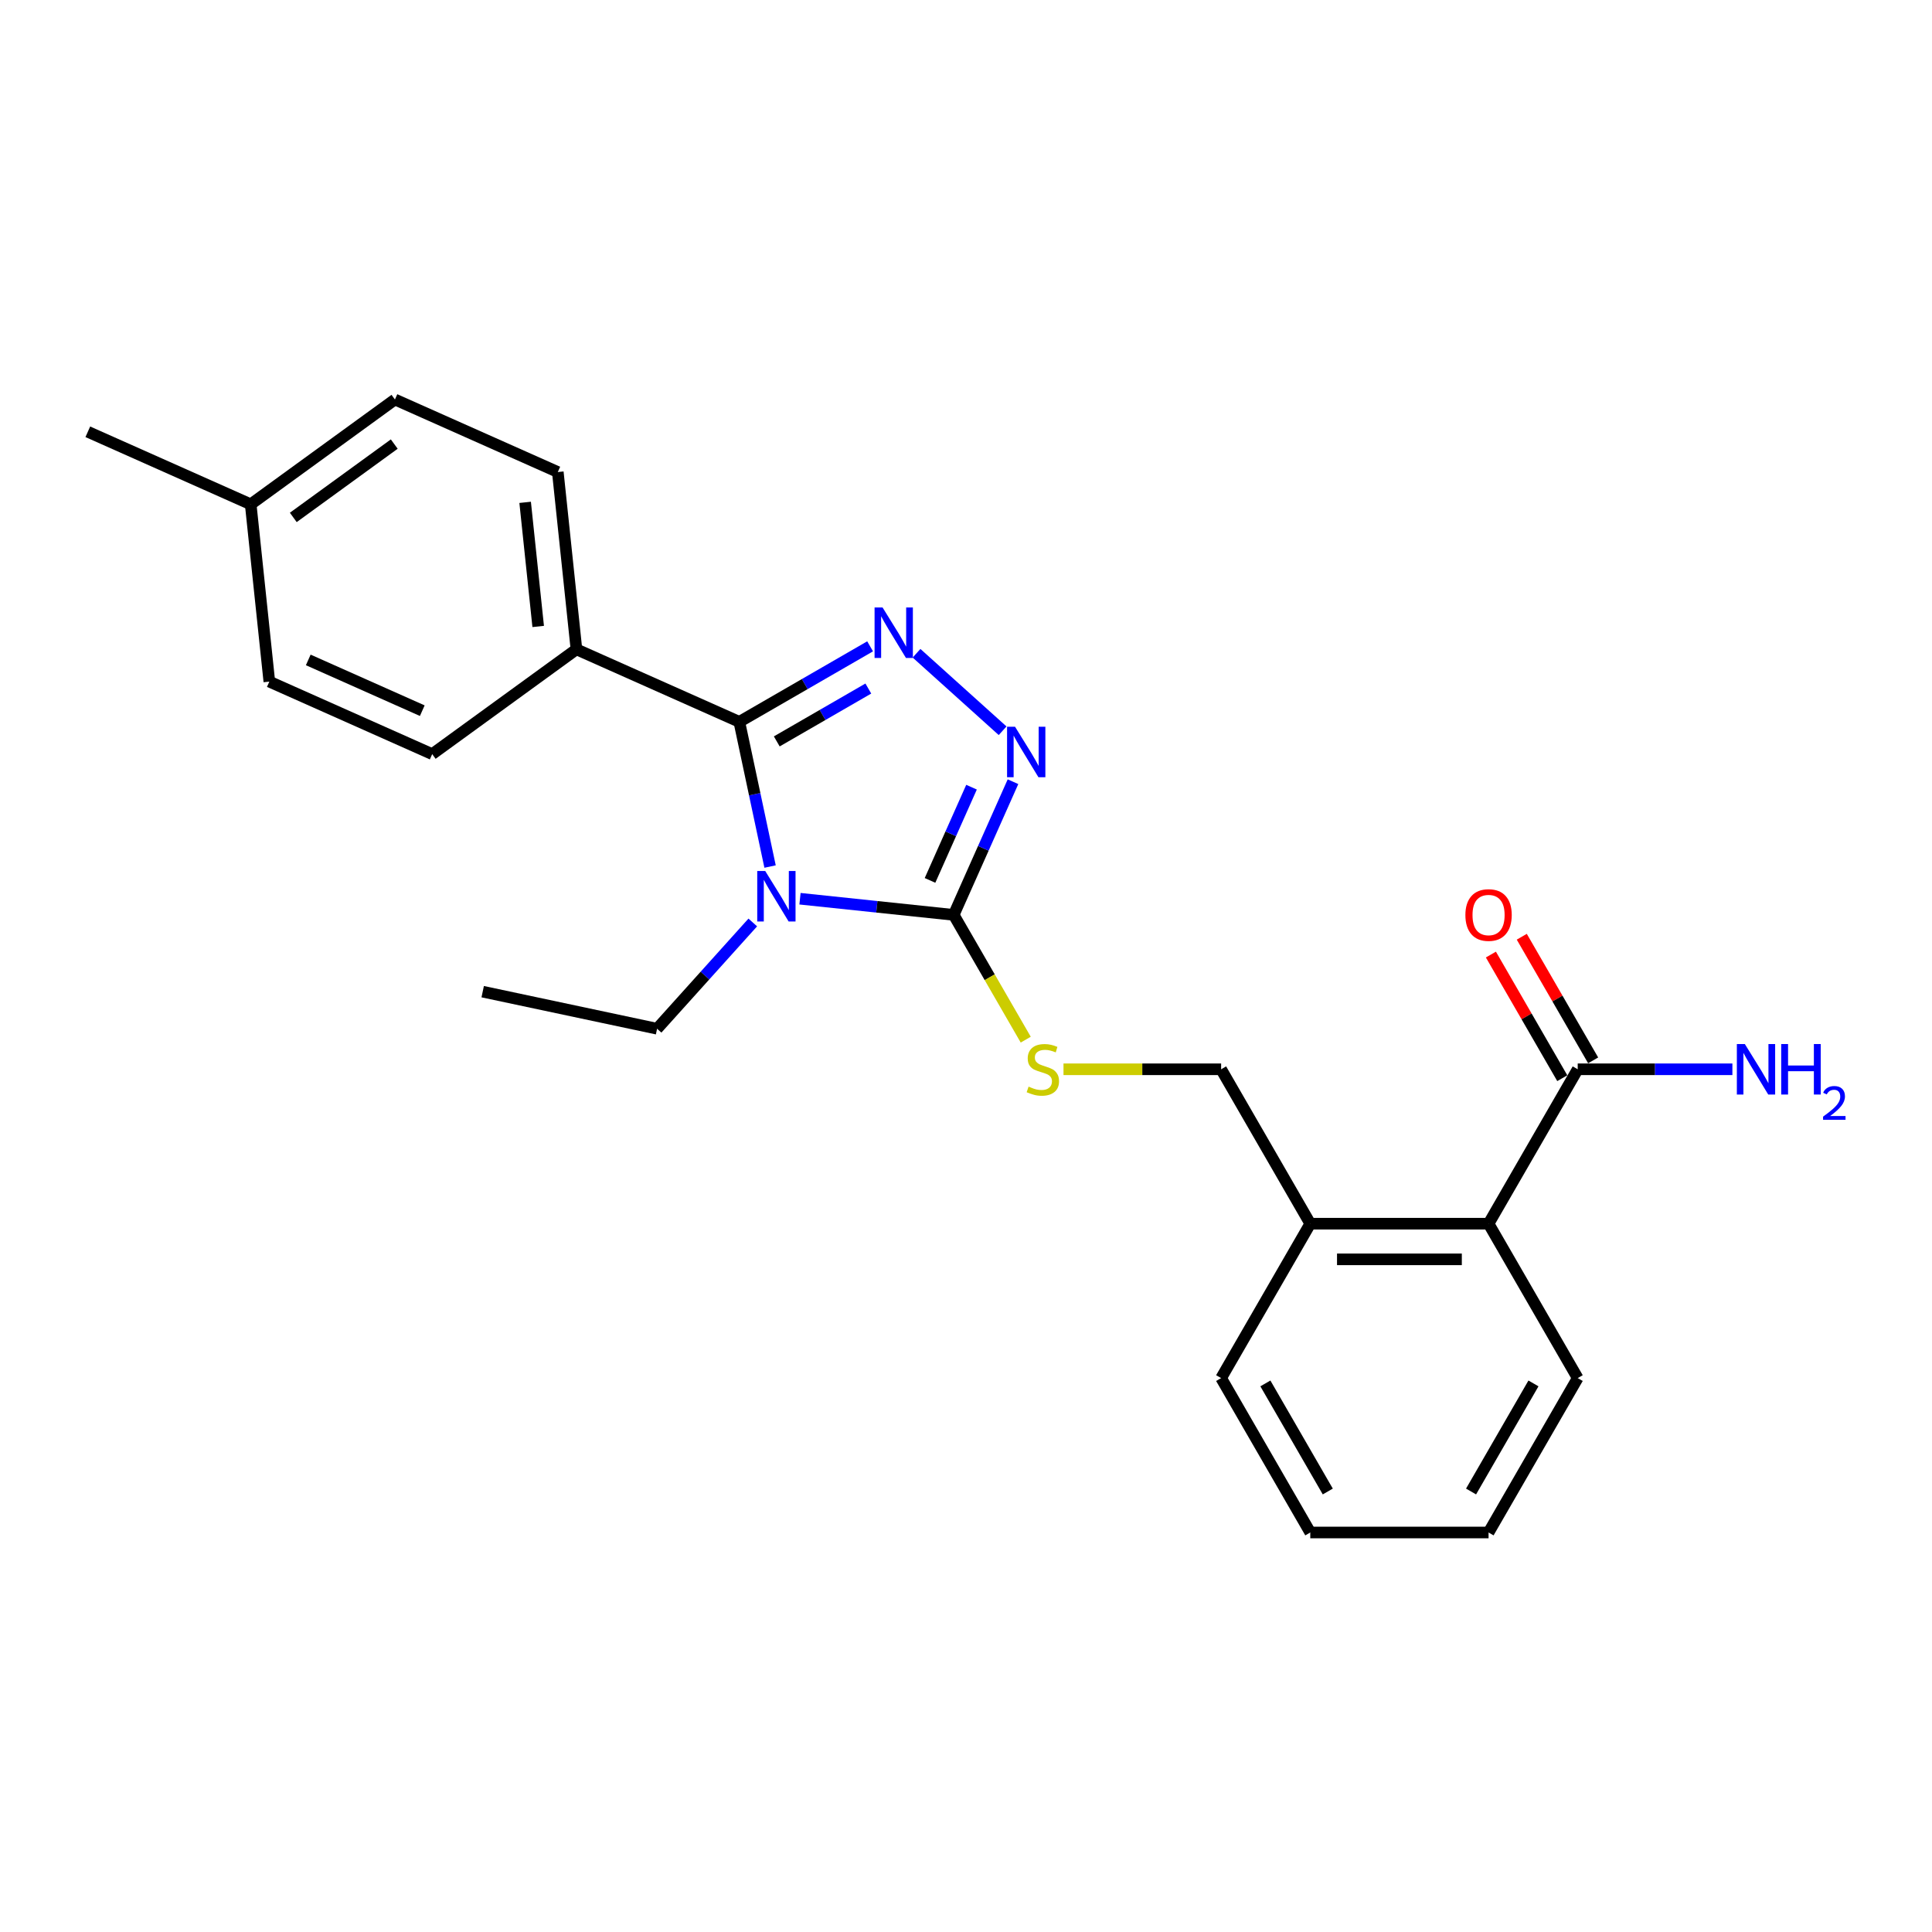<?xml version='1.0' encoding='iso-8859-1'?>
<svg version='1.1' baseProfile='full'
              xmlns='http://www.w3.org/2000/svg'
                      xmlns:rdkit='http://www.rdkit.org/xml'
                      xmlns:xlink='http://www.w3.org/1999/xlink'
                  xml:space='preserve'
width='1000px' height='1000px' viewBox='0 0 1000 1000'>
<!-- END OF HEADER -->
<rect style='opacity:1.0;fill:#FFFFFF;stroke:none' width='1000' height='1000' x='0' y='0'> </rect>
<path class='bond-0' d='M 771.684,494.083 L 790.156,526.079' style='fill:none;fill-rule:evenodd;stroke:#FF0000;stroke-width:6px;stroke-linecap:butt;stroke-linejoin:miter;stroke-opacity:1' />
<path class='bond-0' d='M 790.156,526.079 L 808.629,558.074' style='fill:none;fill-rule:evenodd;stroke:#000000;stroke-width:6px;stroke-linecap:butt;stroke-linejoin:miter;stroke-opacity:1' />
<path class='bond-0' d='M 787.668,484.855 L 806.14,516.85' style='fill:none;fill-rule:evenodd;stroke:#FF0000;stroke-width:6px;stroke-linecap:butt;stroke-linejoin:miter;stroke-opacity:1' />
<path class='bond-0' d='M 806.14,516.85 L 824.613,548.846' style='fill:none;fill-rule:evenodd;stroke:#000000;stroke-width:6px;stroke-linecap:butt;stroke-linejoin:miter;stroke-opacity:1' />
<path class='bond-1' d='M 816.621,553.46 L 856.653,553.46' style='fill:none;fill-rule:evenodd;stroke:#000000;stroke-width:6px;stroke-linecap:butt;stroke-linejoin:miter;stroke-opacity:1' />
<path class='bond-1' d='M 856.653,553.46 L 896.685,553.46' style='fill:none;fill-rule:evenodd;stroke:#0000FF;stroke-width:6px;stroke-linecap:butt;stroke-linejoin:miter;stroke-opacity:1' />
<path class='bond-2' d='M 816.621,553.46 L 770.48,633.379' style='fill:none;fill-rule:evenodd;stroke:#000000;stroke-width:6px;stroke-linecap:butt;stroke-linejoin:miter;stroke-opacity:1' />
<path class='bond-3' d='M 414.075,465.179 L 453.854,469.36' style='fill:none;fill-rule:evenodd;stroke:#0000FF;stroke-width:6px;stroke-linecap:butt;stroke-linejoin:miter;stroke-opacity:1' />
<path class='bond-3' d='M 453.854,469.36 L 493.633,473.541' style='fill:none;fill-rule:evenodd;stroke:#000000;stroke-width:6px;stroke-linecap:butt;stroke-linejoin:miter;stroke-opacity:1' />
<path class='bond-4' d='M 398.589,448.521 L 390.63,411.075' style='fill:none;fill-rule:evenodd;stroke:#0000FF;stroke-width:6px;stroke-linecap:butt;stroke-linejoin:miter;stroke-opacity:1' />
<path class='bond-4' d='M 390.63,411.075 L 382.67,373.63' style='fill:none;fill-rule:evenodd;stroke:#000000;stroke-width:6px;stroke-linecap:butt;stroke-linejoin:miter;stroke-opacity:1' />
<path class='bond-5' d='M 389.639,477.465 L 364.873,504.97' style='fill:none;fill-rule:evenodd;stroke:#0000FF;stroke-width:6px;stroke-linecap:butt;stroke-linejoin:miter;stroke-opacity:1' />
<path class='bond-5' d='M 364.873,504.97 L 340.108,532.474' style='fill:none;fill-rule:evenodd;stroke:#000000;stroke-width:6px;stroke-linecap:butt;stroke-linejoin:miter;stroke-opacity:1' />
<path class='bond-6' d='M 493.633,473.541 L 508.978,439.076' style='fill:none;fill-rule:evenodd;stroke:#000000;stroke-width:6px;stroke-linecap:butt;stroke-linejoin:miter;stroke-opacity:1' />
<path class='bond-6' d='M 508.978,439.076 L 524.323,404.612' style='fill:none;fill-rule:evenodd;stroke:#0000FF;stroke-width:6px;stroke-linecap:butt;stroke-linejoin:miter;stroke-opacity:1' />
<path class='bond-6' d='M 481.376,455.695 L 492.117,431.57' style='fill:none;fill-rule:evenodd;stroke:#000000;stroke-width:6px;stroke-linecap:butt;stroke-linejoin:miter;stroke-opacity:1' />
<path class='bond-6' d='M 492.117,431.57 L 502.859,407.444' style='fill:none;fill-rule:evenodd;stroke:#0000FF;stroke-width:6px;stroke-linecap:butt;stroke-linejoin:miter;stroke-opacity:1' />
<path class='bond-7' d='M 493.633,473.541 L 512.276,505.832' style='fill:none;fill-rule:evenodd;stroke:#000000;stroke-width:6px;stroke-linecap:butt;stroke-linejoin:miter;stroke-opacity:1' />
<path class='bond-7' d='M 512.276,505.832 L 530.919,538.123' style='fill:none;fill-rule:evenodd;stroke:#CCCC00;stroke-width:6px;stroke-linecap:butt;stroke-linejoin:miter;stroke-opacity:1' />
<path class='bond-8' d='M 518.95,378.236 L 474.396,338.12' style='fill:none;fill-rule:evenodd;stroke:#0000FF;stroke-width:6px;stroke-linecap:butt;stroke-linejoin:miter;stroke-opacity:1' />
<path class='bond-9' d='M 450.371,334.543 L 416.52,354.086' style='fill:none;fill-rule:evenodd;stroke:#0000FF;stroke-width:6px;stroke-linecap:butt;stroke-linejoin:miter;stroke-opacity:1' />
<path class='bond-9' d='M 416.52,354.086 L 382.67,373.63' style='fill:none;fill-rule:evenodd;stroke:#000000;stroke-width:6px;stroke-linecap:butt;stroke-linejoin:miter;stroke-opacity:1' />
<path class='bond-9' d='M 449.444,356.39 L 425.749,370.07' style='fill:none;fill-rule:evenodd;stroke:#0000FF;stroke-width:6px;stroke-linecap:butt;stroke-linejoin:miter;stroke-opacity:1' />
<path class='bond-9' d='M 425.749,370.07 L 402.054,383.75' style='fill:none;fill-rule:evenodd;stroke:#000000;stroke-width:6px;stroke-linecap:butt;stroke-linejoin:miter;stroke-opacity:1' />
<path class='bond-10' d='M 382.67,373.63 L 298.366,336.095' style='fill:none;fill-rule:evenodd;stroke:#000000;stroke-width:6px;stroke-linecap:butt;stroke-linejoin:miter;stroke-opacity:1' />
<path class='bond-11' d='M 550.461,553.46 L 591.259,553.46' style='fill:none;fill-rule:evenodd;stroke:#CCCC00;stroke-width:6px;stroke-linecap:butt;stroke-linejoin:miter;stroke-opacity:1' />
<path class='bond-11' d='M 591.259,553.46 L 632.057,553.46' style='fill:none;fill-rule:evenodd;stroke:#000000;stroke-width:6px;stroke-linecap:butt;stroke-linejoin:miter;stroke-opacity:1' />
<path class='bond-12' d='M 816.621,713.297 L 770.48,793.216' style='fill:none;fill-rule:evenodd;stroke:#000000;stroke-width:6px;stroke-linecap:butt;stroke-linejoin:miter;stroke-opacity:1' />
<path class='bond-12' d='M 793.716,716.057 L 761.417,772' style='fill:none;fill-rule:evenodd;stroke:#000000;stroke-width:6px;stroke-linecap:butt;stroke-linejoin:miter;stroke-opacity:1' />
<path class='bond-13' d='M 816.621,713.297 L 770.48,633.379' style='fill:none;fill-rule:evenodd;stroke:#000000;stroke-width:6px;stroke-linecap:butt;stroke-linejoin:miter;stroke-opacity:1' />
<path class='bond-14' d='M 632.057,553.46 L 678.198,633.379' style='fill:none;fill-rule:evenodd;stroke:#000000;stroke-width:6px;stroke-linecap:butt;stroke-linejoin:miter;stroke-opacity:1' />
<path class='bond-15' d='M 770.48,793.216 L 678.198,793.216' style='fill:none;fill-rule:evenodd;stroke:#000000;stroke-width:6px;stroke-linecap:butt;stroke-linejoin:miter;stroke-opacity:1' />
<path class='bond-16' d='M 678.198,793.216 L 632.057,713.297' style='fill:none;fill-rule:evenodd;stroke:#000000;stroke-width:6px;stroke-linecap:butt;stroke-linejoin:miter;stroke-opacity:1' />
<path class='bond-16' d='M 687.26,772 L 654.961,716.057' style='fill:none;fill-rule:evenodd;stroke:#000000;stroke-width:6px;stroke-linecap:butt;stroke-linejoin:miter;stroke-opacity:1' />
<path class='bond-17' d='M 249.842,513.288 L 340.108,532.474' style='fill:none;fill-rule:evenodd;stroke:#000000;stroke-width:6px;stroke-linecap:butt;stroke-linejoin:miter;stroke-opacity:1' />
<path class='bond-18' d='M 298.366,336.095 L 288.72,244.319' style='fill:none;fill-rule:evenodd;stroke:#000000;stroke-width:6px;stroke-linecap:butt;stroke-linejoin:miter;stroke-opacity:1' />
<path class='bond-18' d='M 278.564,324.258 L 271.812,260.014' style='fill:none;fill-rule:evenodd;stroke:#000000;stroke-width:6px;stroke-linecap:butt;stroke-linejoin:miter;stroke-opacity:1' />
<path class='bond-19' d='M 298.366,336.095 L 223.708,390.337' style='fill:none;fill-rule:evenodd;stroke:#000000;stroke-width:6px;stroke-linecap:butt;stroke-linejoin:miter;stroke-opacity:1' />
<path class='bond-20' d='M 288.72,244.319 L 204.416,206.784' style='fill:none;fill-rule:evenodd;stroke:#000000;stroke-width:6px;stroke-linecap:butt;stroke-linejoin:miter;stroke-opacity:1' />
<path class='bond-21' d='M 223.708,390.337 L 139.405,352.803' style='fill:none;fill-rule:evenodd;stroke:#000000;stroke-width:6px;stroke-linecap:butt;stroke-linejoin:miter;stroke-opacity:1' />
<path class='bond-21' d='M 218.57,367.846 L 159.557,341.572' style='fill:none;fill-rule:evenodd;stroke:#000000;stroke-width:6px;stroke-linecap:butt;stroke-linejoin:miter;stroke-opacity:1' />
<path class='bond-22' d='M 139.405,352.803 L 129.758,261.026' style='fill:none;fill-rule:evenodd;stroke:#000000;stroke-width:6px;stroke-linecap:butt;stroke-linejoin:miter;stroke-opacity:1' />
<path class='bond-23' d='M 204.416,206.784 L 129.758,261.026' style='fill:none;fill-rule:evenodd;stroke:#000000;stroke-width:6px;stroke-linecap:butt;stroke-linejoin:miter;stroke-opacity:1' />
<path class='bond-23' d='M 204.066,229.852 L 151.806,267.821' style='fill:none;fill-rule:evenodd;stroke:#000000;stroke-width:6px;stroke-linecap:butt;stroke-linejoin:miter;stroke-opacity:1' />
<path class='bond-24' d='M 129.758,261.026 L 45.455,223.492' style='fill:none;fill-rule:evenodd;stroke:#000000;stroke-width:6px;stroke-linecap:butt;stroke-linejoin:miter;stroke-opacity:1' />
<path class='bond-25' d='M 632.057,713.297 L 678.198,633.379' style='fill:none;fill-rule:evenodd;stroke:#000000;stroke-width:6px;stroke-linecap:butt;stroke-linejoin:miter;stroke-opacity:1' />
<path class='bond-26' d='M 678.198,633.379 L 770.48,633.379' style='fill:none;fill-rule:evenodd;stroke:#000000;stroke-width:6px;stroke-linecap:butt;stroke-linejoin:miter;stroke-opacity:1' />
<path class='bond-26' d='M 692.04,651.835 L 756.637,651.835' style='fill:none;fill-rule:evenodd;stroke:#000000;stroke-width:6px;stroke-linecap:butt;stroke-linejoin:miter;stroke-opacity:1' />
<path  class='atom-0' d='M 758.483 473.615
Q 758.483 467.34, 761.584 463.833
Q 764.684 460.327, 770.48 460.327
Q 776.275 460.327, 779.376 463.833
Q 782.476 467.34, 782.476 473.615
Q 782.476 479.964, 779.339 483.582
Q 776.201 487.162, 770.48 487.162
Q 764.721 487.162, 761.584 483.582
Q 758.483 480.001, 758.483 473.615
M 770.48 484.209
Q 774.466 484.209, 776.607 481.551
Q 778.785 478.857, 778.785 473.615
Q 778.785 468.484, 776.607 465.9
Q 774.466 463.28, 770.48 463.28
Q 766.493 463.28, 764.315 465.863
Q 762.174 468.447, 762.174 473.615
Q 762.174 478.894, 764.315 481.551
Q 766.493 484.209, 770.48 484.209
' fill='#FF0000'/>
<path  class='atom-2' d='M 903.126 540.393
L 911.69 554.235
Q 912.539 555.601, 913.905 558.074
Q 915.27 560.547, 915.344 560.695
L 915.344 540.393
L 918.814 540.393
L 918.814 566.527
L 915.233 566.527
L 906.042 551.393
Q 904.972 549.621, 903.827 547.591
Q 902.72 545.561, 902.388 544.933
L 902.388 566.527
L 898.992 566.527
L 898.992 540.393
L 903.126 540.393
' fill='#0000FF'/>
<path  class='atom-2' d='M 921.952 540.393
L 925.495 540.393
L 925.495 551.504
L 938.858 551.504
L 938.858 540.393
L 942.401 540.393
L 942.401 566.527
L 938.858 566.527
L 938.858 554.457
L 925.495 554.457
L 925.495 566.527
L 921.952 566.527
L 921.952 540.393
' fill='#0000FF'/>
<path  class='atom-2' d='M 943.668 565.61
Q 944.302 563.978, 945.812 563.077
Q 947.323 562.151, 949.418 562.151
Q 952.025 562.151, 953.486 563.564
Q 954.948 564.977, 954.948 567.486
Q 954.948 570.044, 953.048 572.432
Q 951.172 574.819, 947.274 577.645
L 955.24 577.645
L 955.24 579.594
L 943.619 579.594
L 943.619 577.962
Q 946.835 575.672, 948.736 573.967
Q 950.66 572.261, 951.586 570.726
Q 952.512 569.192, 952.512 567.608
Q 952.512 565.951, 951.683 565.026
Q 950.855 564.1, 949.418 564.1
Q 948.029 564.1, 947.103 564.66
Q 946.178 565.22, 945.52 566.463
L 943.668 565.61
' fill='#0000FF'/>
<path  class='atom-3' d='M 396.08 450.828
L 404.644 464.67
Q 405.493 466.036, 406.858 468.509
Q 408.224 470.982, 408.298 471.13
L 408.298 450.828
L 411.768 450.828
L 411.768 476.962
L 408.187 476.962
L 398.996 461.828
Q 397.926 460.056, 396.781 458.026
Q 395.674 455.996, 395.342 455.368
L 395.342 476.962
L 391.946 476.962
L 391.946 450.828
L 396.08 450.828
' fill='#0000FF'/>
<path  class='atom-5' d='M 525.391 376.17
L 533.955 390.013
Q 534.804 391.378, 536.17 393.851
Q 537.535 396.325, 537.609 396.472
L 537.609 376.17
L 541.079 376.17
L 541.079 402.305
L 537.498 402.305
L 528.307 387.17
Q 527.237 385.398, 526.092 383.368
Q 524.985 381.338, 524.653 380.711
L 524.653 402.305
L 521.257 402.305
L 521.257 376.17
L 525.391 376.17
' fill='#0000FF'/>
<path  class='atom-6' d='M 456.812 314.421
L 465.376 328.264
Q 466.225 329.63, 467.591 332.103
Q 468.956 334.576, 469.03 334.724
L 469.03 314.421
L 472.5 314.421
L 472.5 340.556
L 468.919 340.556
L 459.728 325.421
Q 458.658 323.65, 457.513 321.619
Q 456.406 319.589, 456.074 318.962
L 456.074 340.556
L 452.678 340.556
L 452.678 314.421
L 456.812 314.421
' fill='#0000FF'/>
<path  class='atom-8' d='M 532.392 562.43
Q 532.687 562.541, 533.905 563.057
Q 535.123 563.574, 536.452 563.906
Q 537.818 564.202, 539.147 564.202
Q 541.62 564.202, 543.06 563.02
Q 544.499 561.802, 544.499 559.698
Q 544.499 558.259, 543.761 557.373
Q 543.06 556.487, 541.952 556.007
Q 540.845 555.527, 538.999 554.973
Q 536.674 554.272, 535.271 553.608
Q 533.905 552.943, 532.909 551.541
Q 531.949 550.138, 531.949 547.775
Q 531.949 544.49, 534.164 542.46
Q 536.415 540.43, 540.845 540.43
Q 543.872 540.43, 547.305 541.869
L 546.456 544.712
Q 543.318 543.42, 540.956 543.42
Q 538.409 543.42, 537.006 544.49
Q 535.603 545.524, 535.64 547.332
Q 535.64 548.735, 536.342 549.584
Q 537.08 550.433, 538.113 550.913
Q 539.184 551.393, 540.956 551.947
Q 543.318 552.685, 544.721 553.423
Q 546.123 554.161, 547.12 555.675
Q 548.154 557.151, 548.154 559.698
Q 548.154 563.316, 545.717 565.272
Q 543.318 567.192, 539.295 567.192
Q 536.969 567.192, 535.197 566.675
Q 533.462 566.195, 531.395 565.346
L 532.392 562.43
' fill='#CCCC00'/>
</svg>
